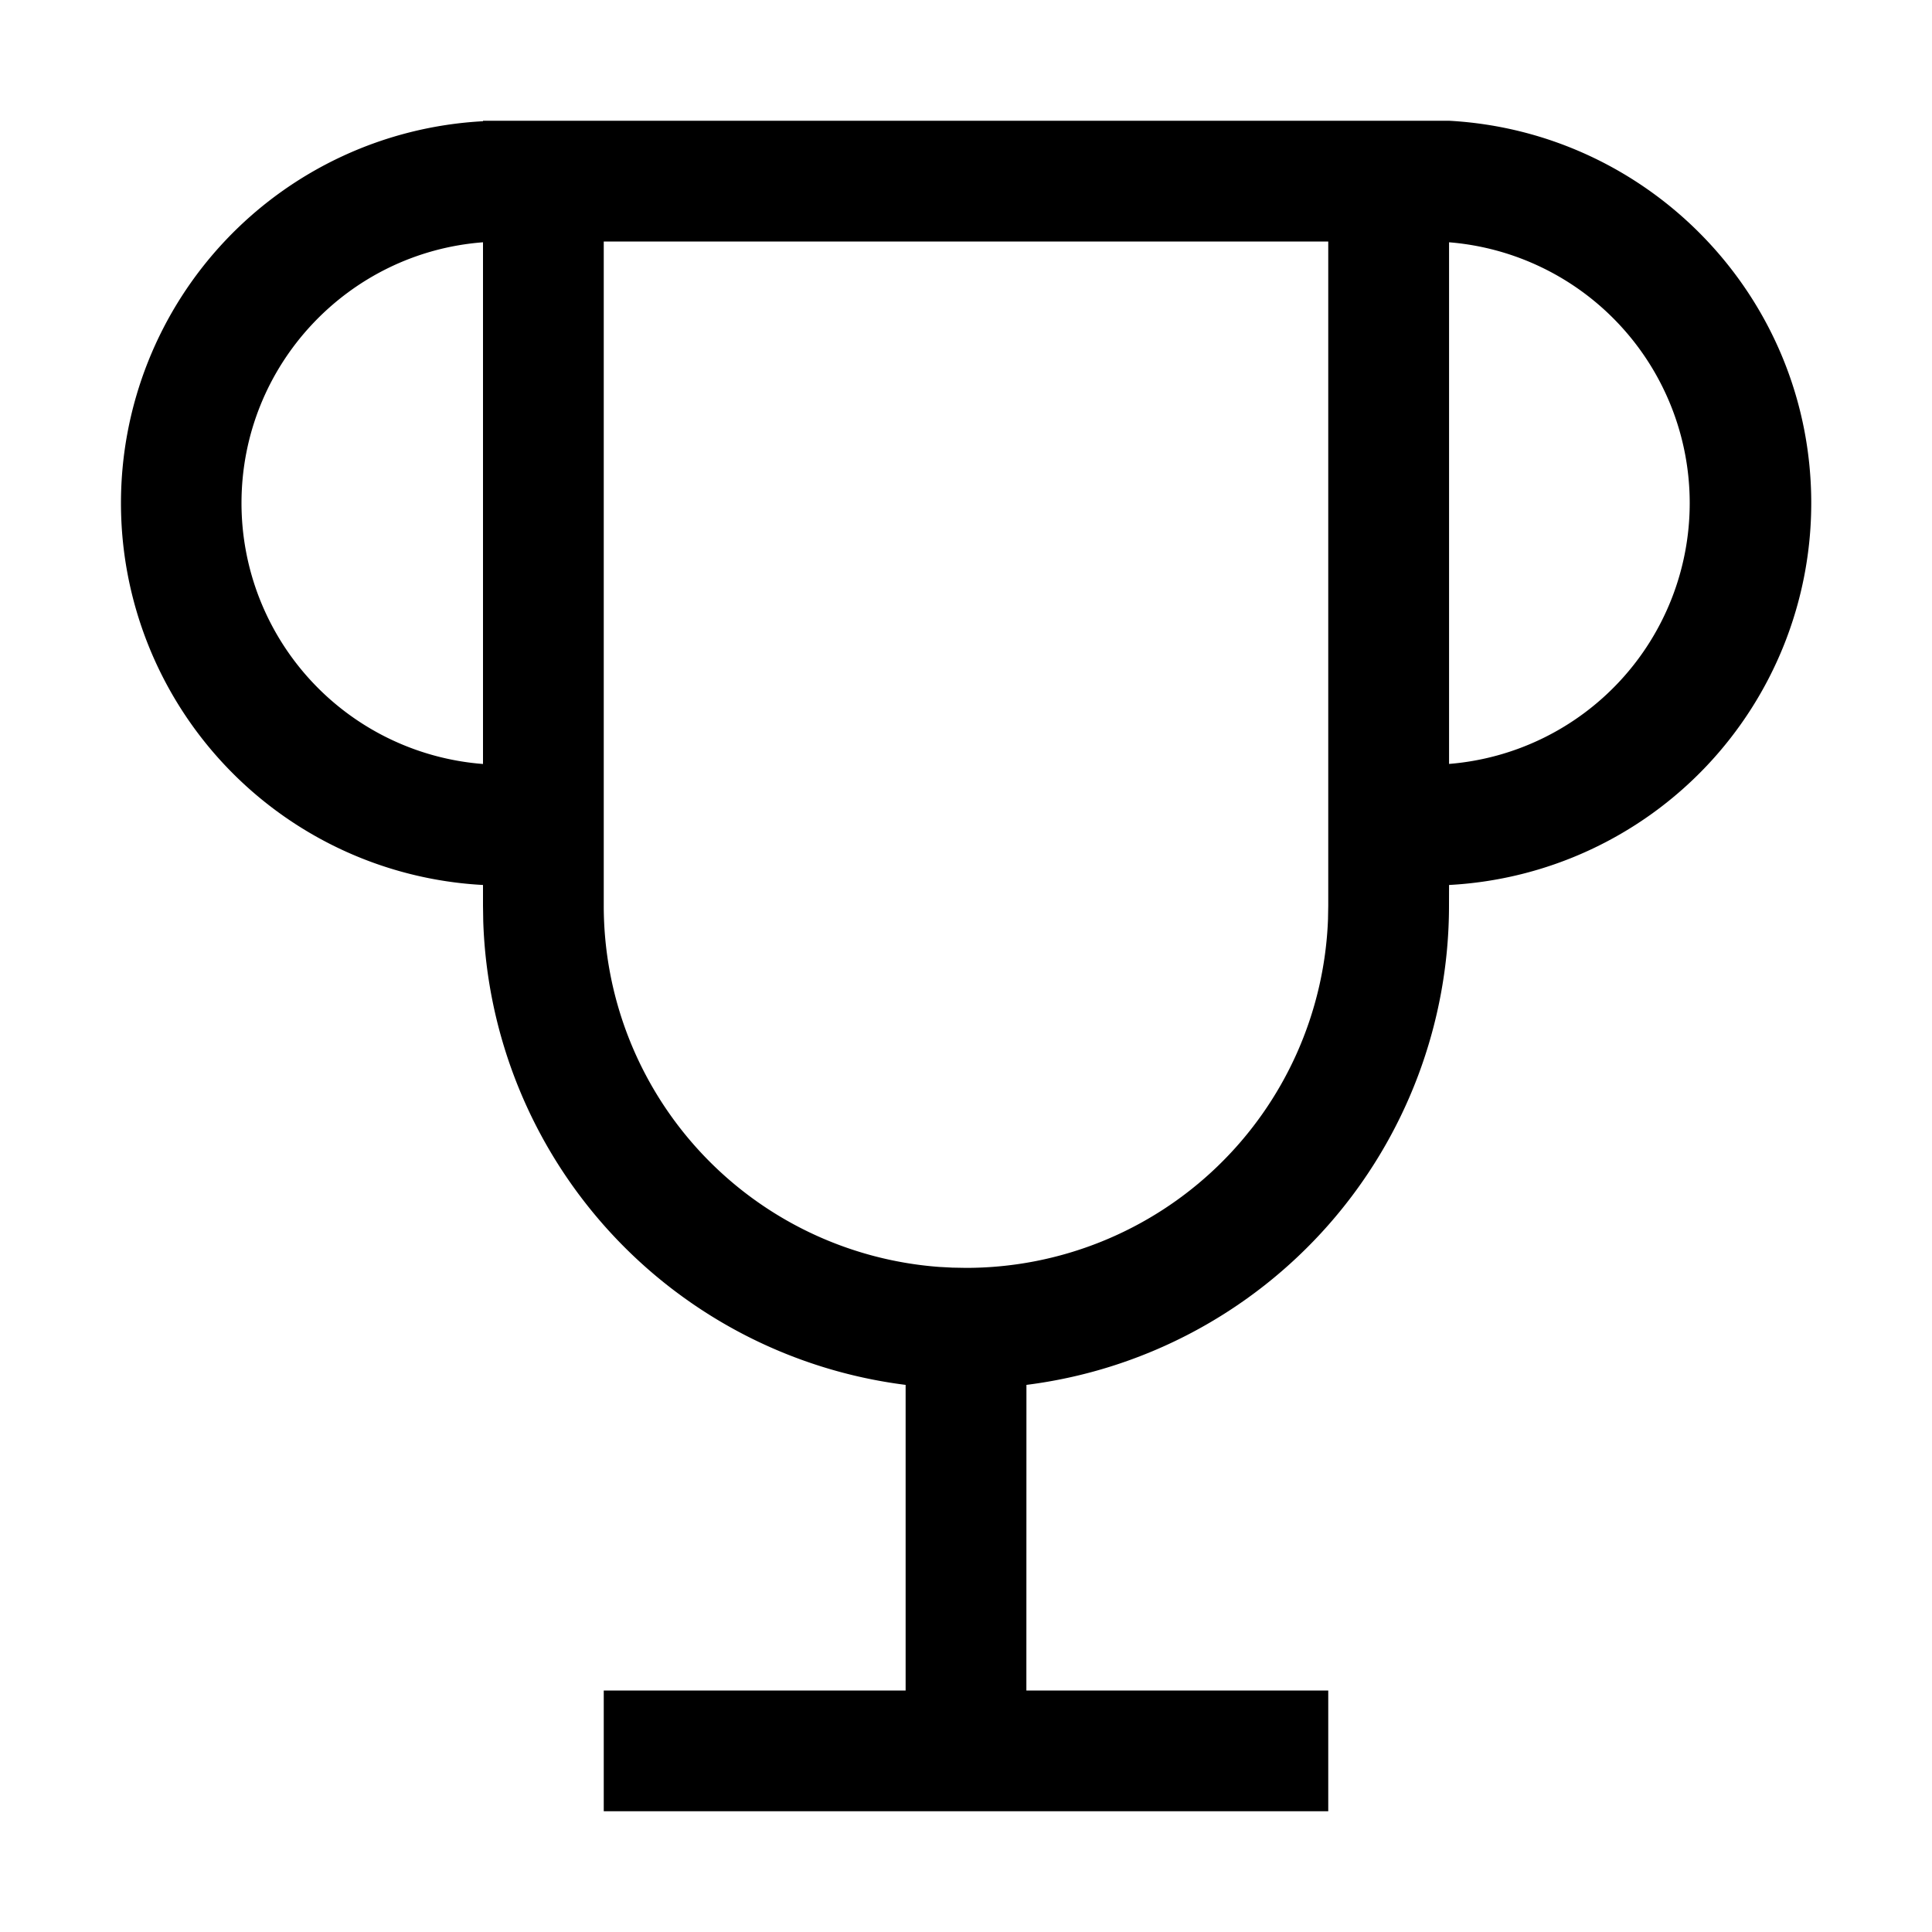 <svg viewBox="0 0 32 32" xmlns="http://www.w3.org/2000/svg" aria-hidden="true" role="presentation" focusable="false" style="display: block; height: 32px; width: 32px; fill: currentcolor;"><path d="M15 22.938a8.002 8.002 0 0 1-6.996-7.679L8 15v-.342a6.334 6.334 0 0 1 0-12.65V2h16c3.343.183 6 2.948 6 6.333a6.334 6.334 0 0 1-5.999 6.325L24 15a8.001 8.001 0 0 1-6.999 7.938L17 28h5v2H10v-2h5v-5.062zM22 4H10v11a6 6 0 0 0 5.552 5.984l.223.012L16 21a6 6 0 0 0 5.996-5.775L22 15V4zM4 8.333a4.334 4.334 0 0 0 4 4.321V4.013c-2.238.17-4 2.04-4 4.32zm20.001-4.32v8.64a4.334 4.334 0 0 0 0-8.64z"></path></svg>